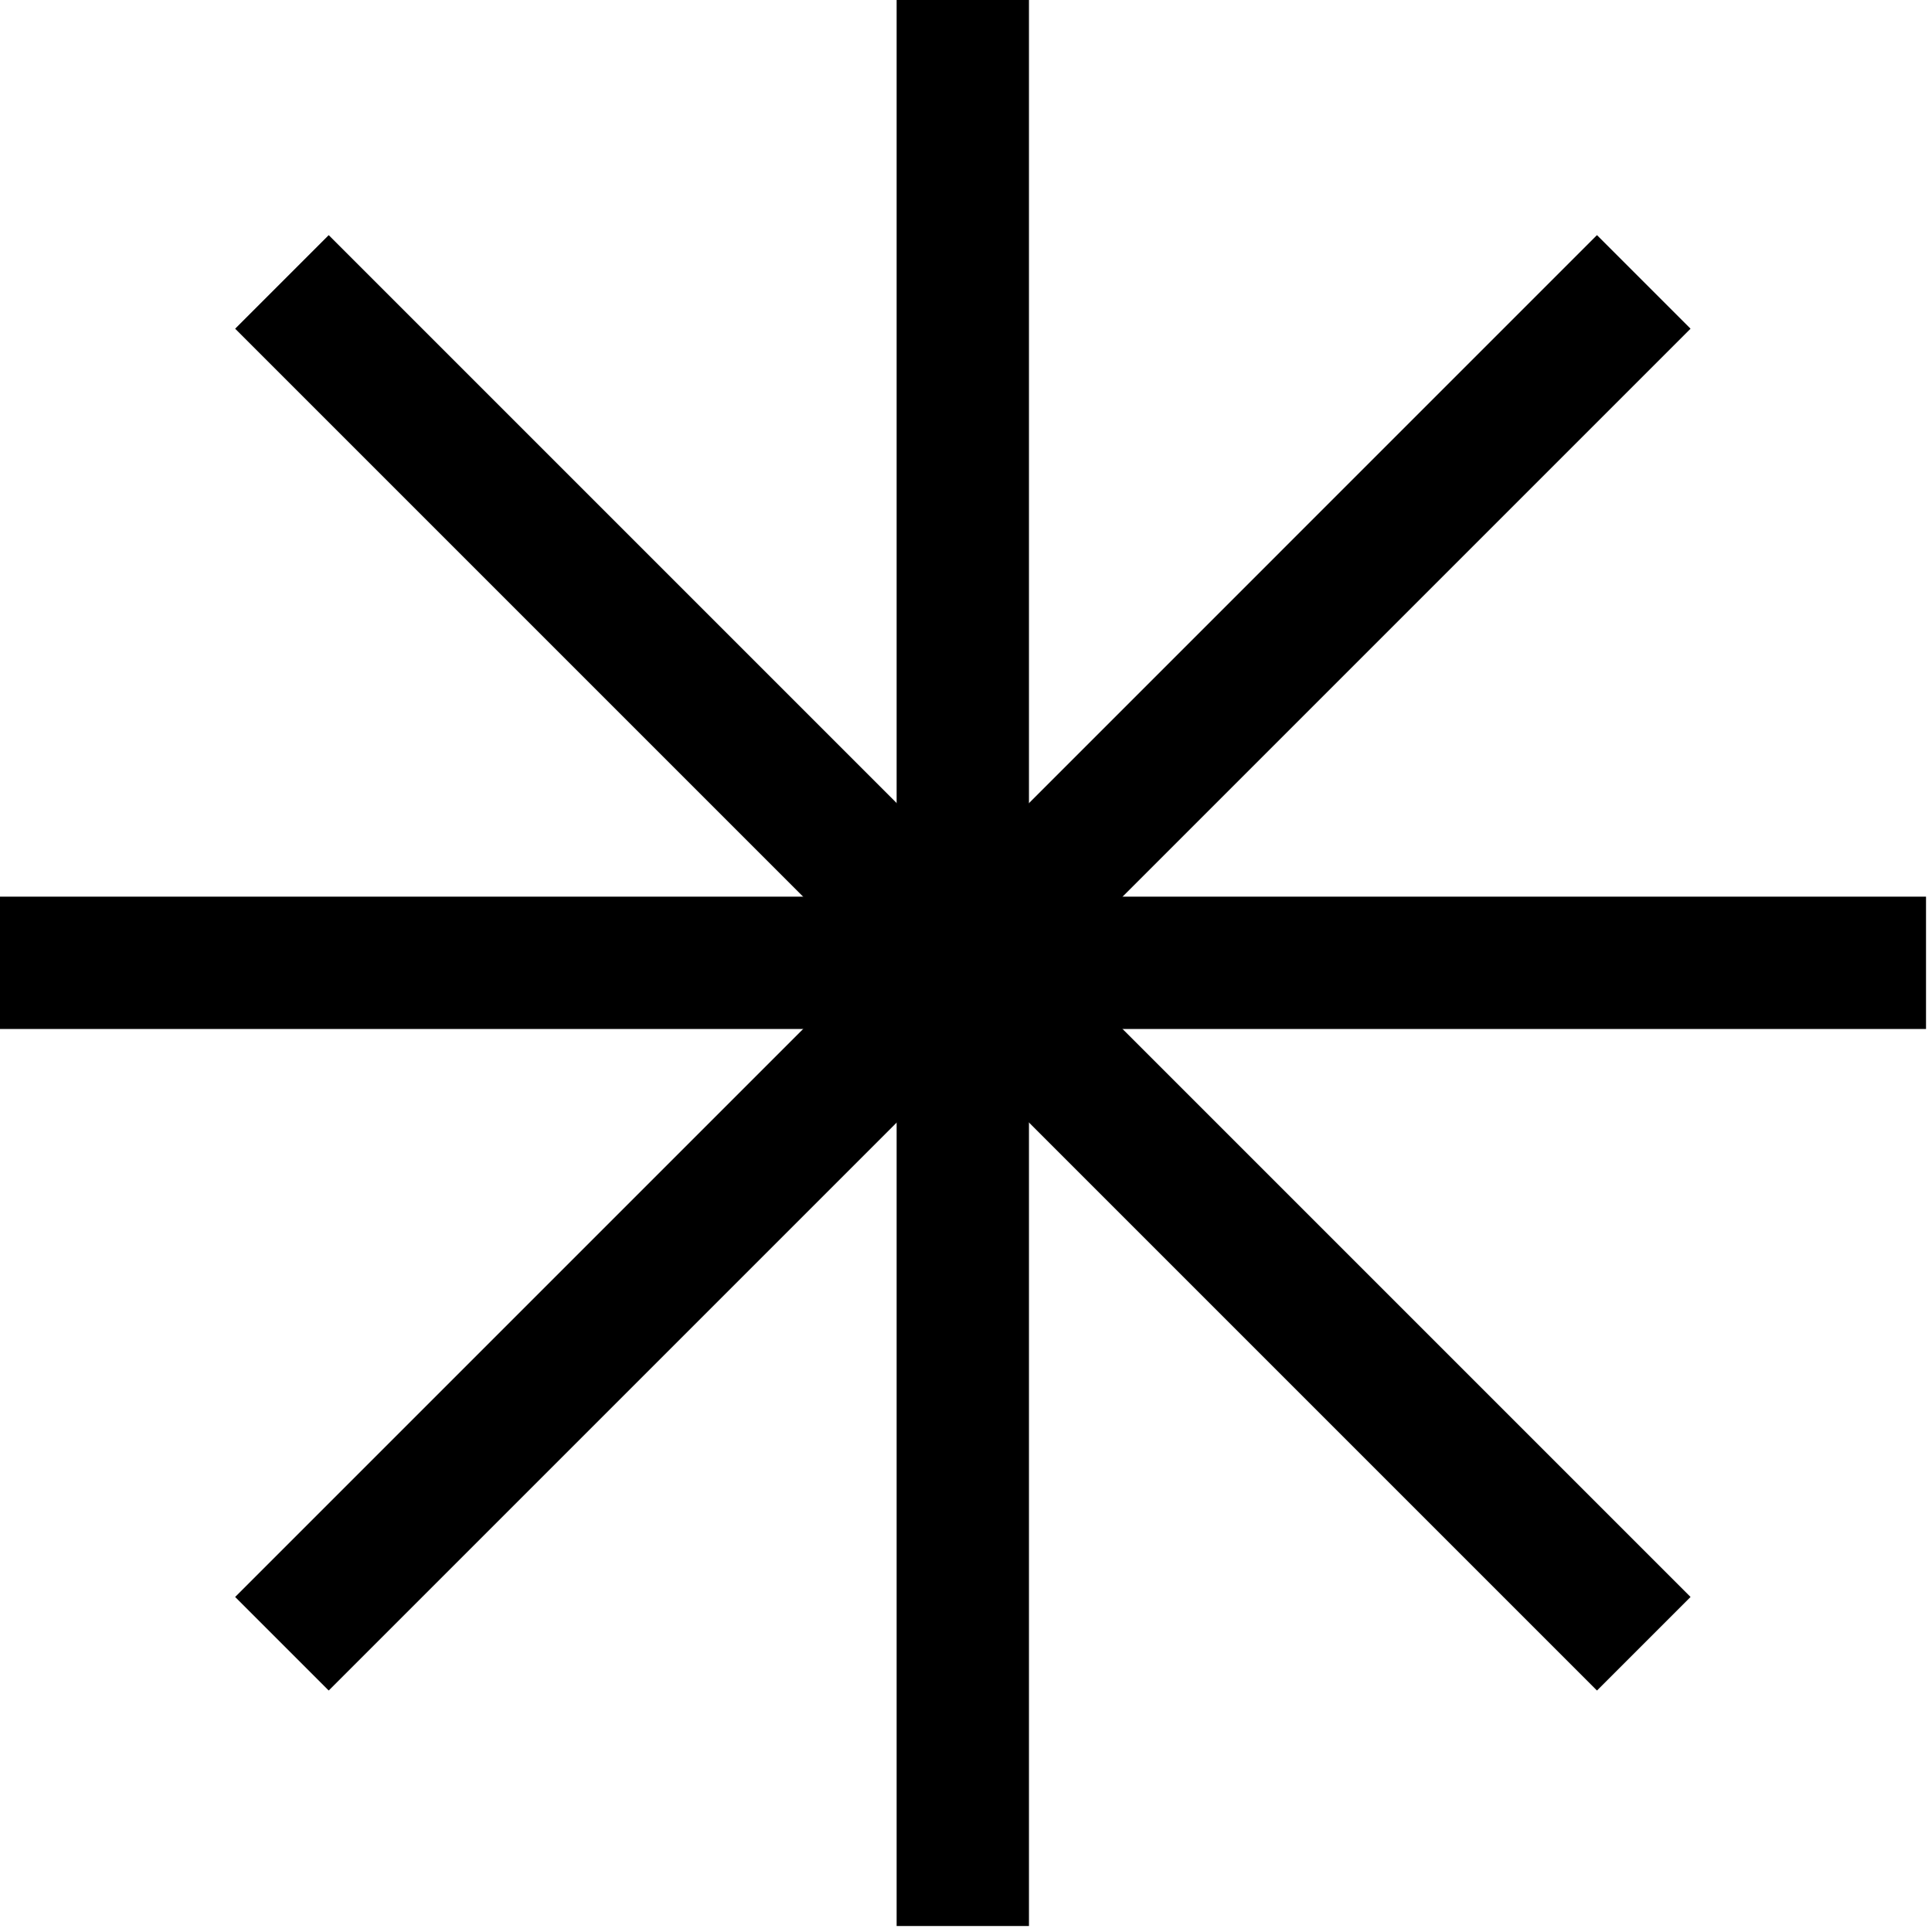 <svg width="146" height="146" viewBox="0 0 146 146" fill="none" xmlns="http://www.w3.org/2000/svg">
<path d="M72.758 0V145.548" stroke="black" stroke-width="10" stroke-miterlimit="10"/>
<path d="M0 72.76H145.548" stroke="black" stroke-width="10" stroke-miterlimit="10"/>
<path d="M124.218 21.304L21.305 124.217" stroke="black" stroke-width="10" stroke-miterlimit="10"/>
<path d="M21.305 21.304L124.218 124.217" stroke="black" stroke-width="10" stroke-miterlimit="10"/>
</svg>
